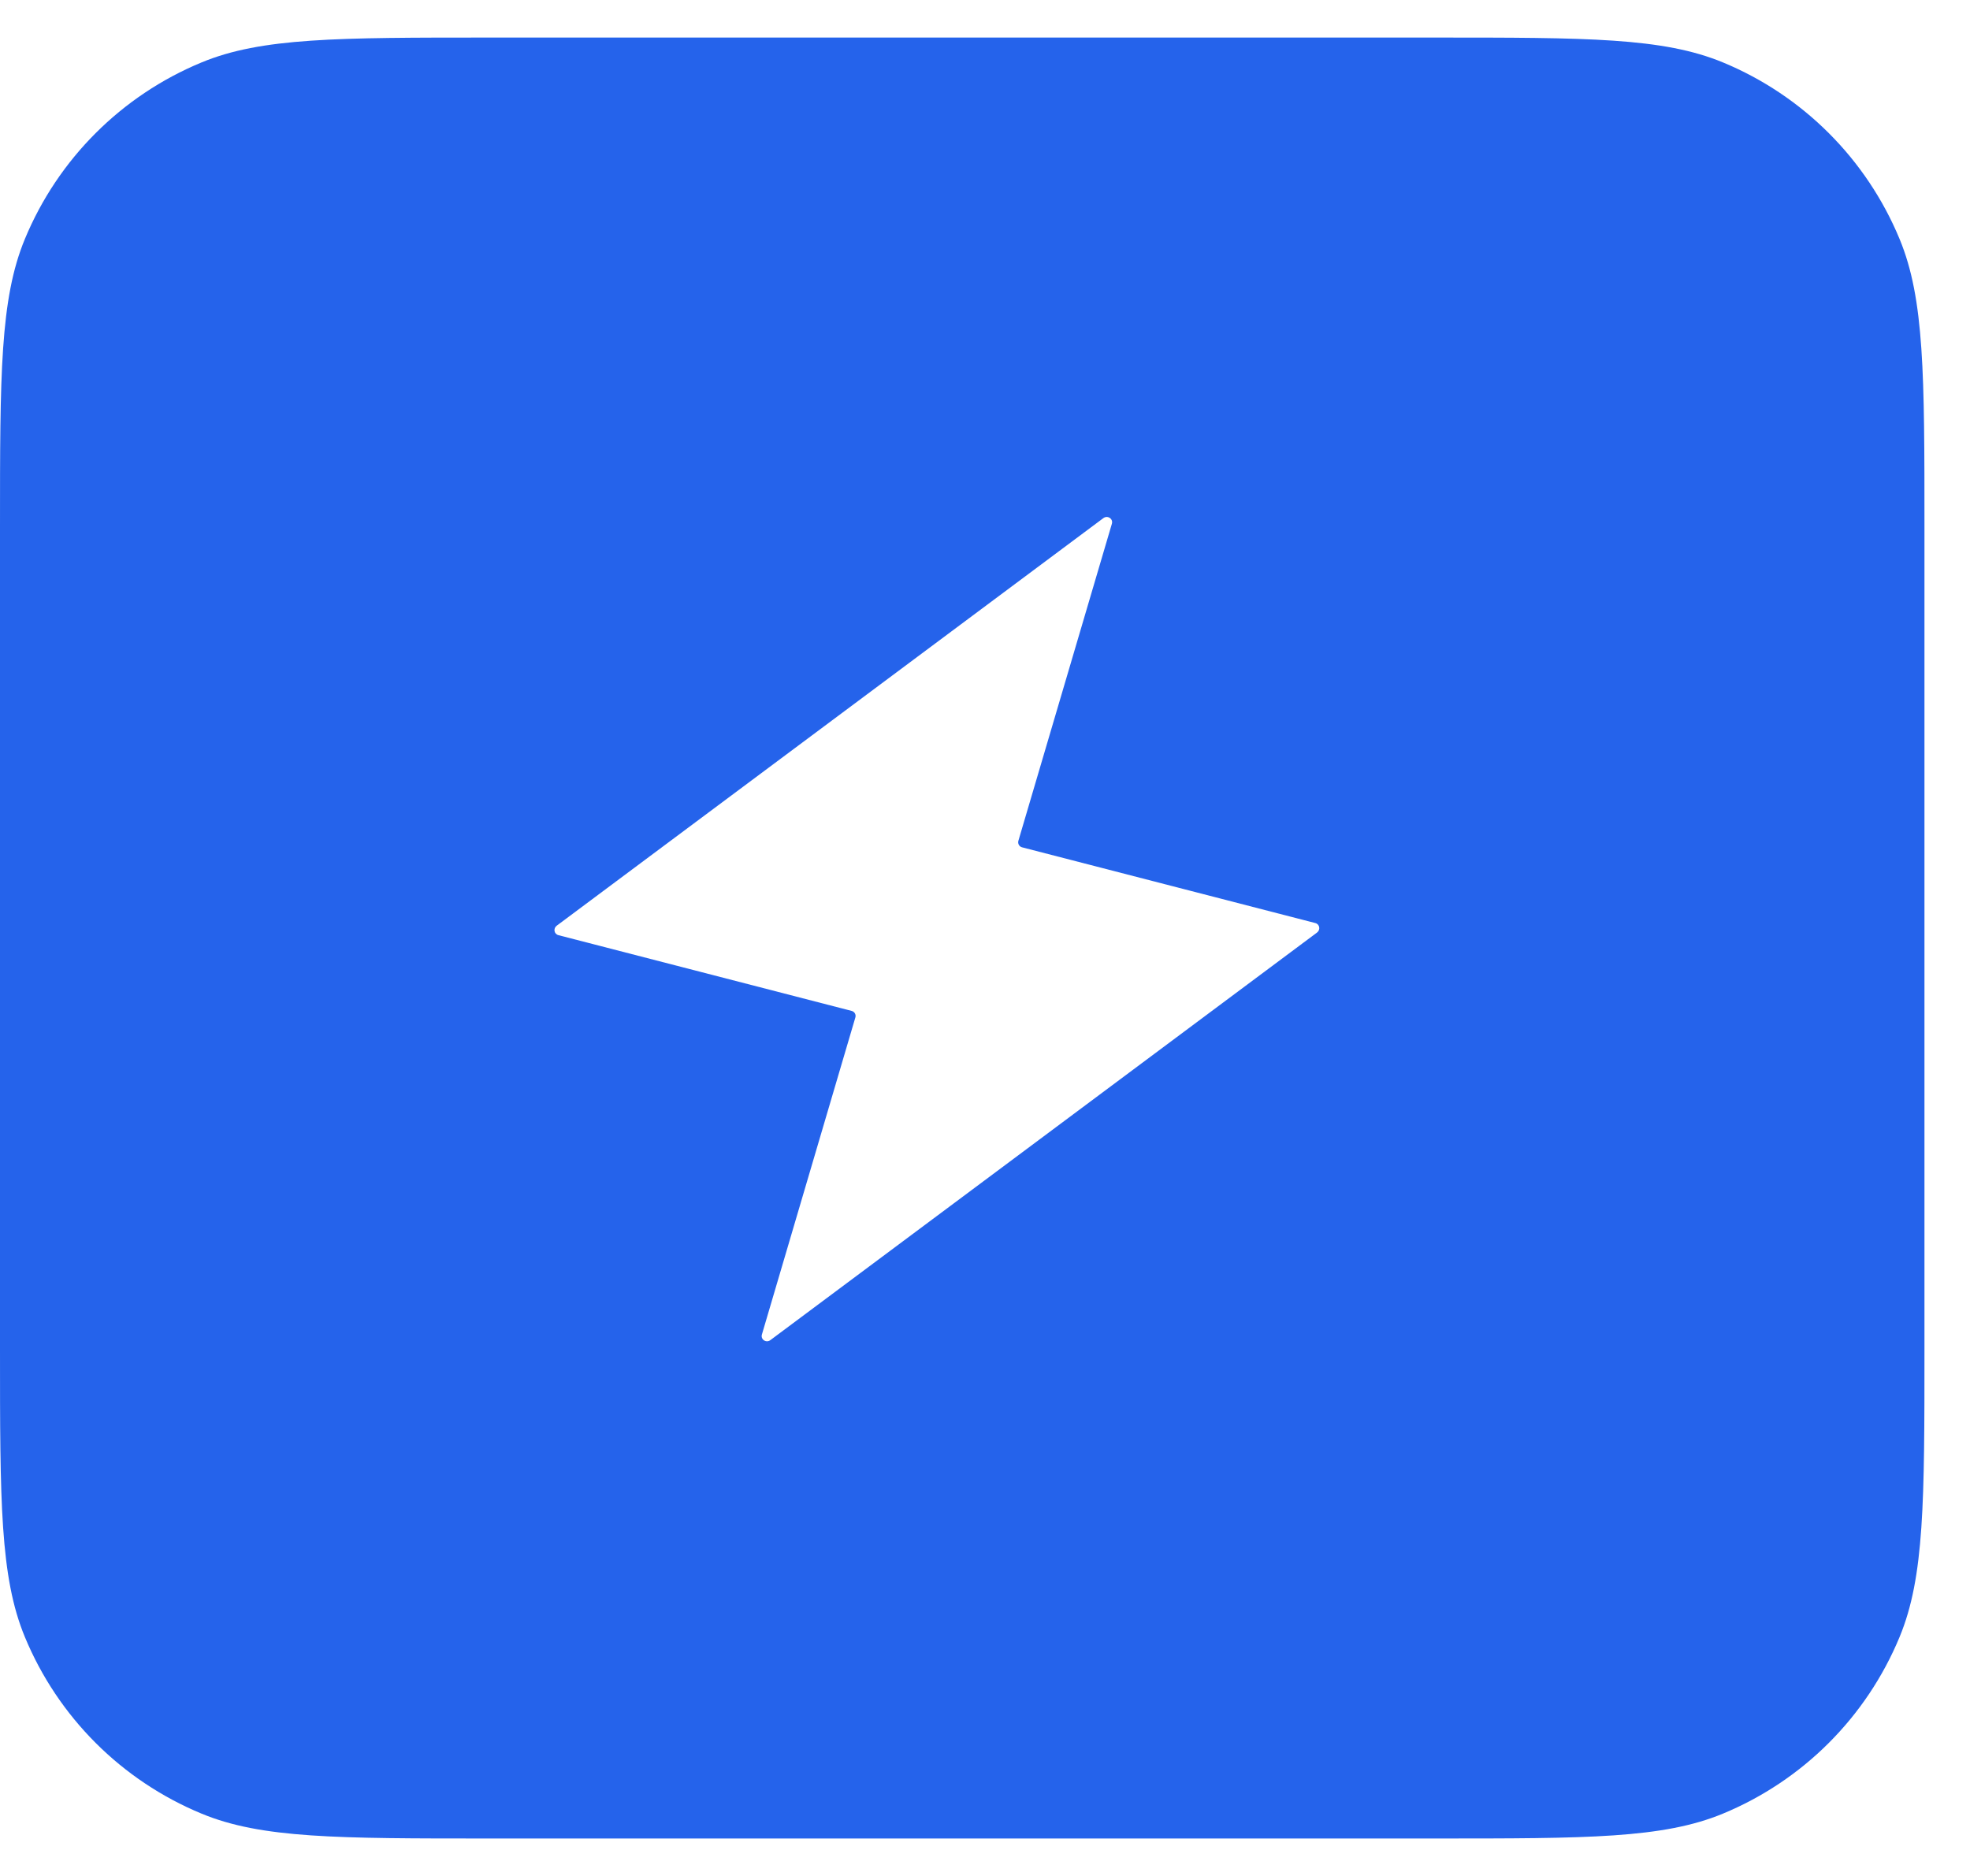 <svg width="42" height="40" viewBox="0 0 42 40" fill="none" xmlns="http://www.w3.org/2000/svg">
<path fill-rule="evenodd" clip-rule="evenodd" d="M0.53 5.097C0 6.376 0 7.998 0 11.241V28.761C0 32.004 0 33.625 0.53 34.904C1.236 36.61 2.591 37.965 4.297 38.671C5.576 39.201 7.197 39.201 10.44 39.201H30.589C33.832 39.201 35.453 39.201 36.733 38.671C38.438 37.965 39.793 36.61 40.499 34.904C41.029 33.625 41.029 32.004 41.029 28.761V11.241C41.029 7.998 41.029 6.376 40.499 5.097C39.793 3.392 38.438 2.037 36.733 1.331C35.453 0.801 33.832 0.801 30.589 0.801H10.44C7.197 0.801 5.576 0.801 4.297 1.331C2.591 2.037 1.236 3.392 0.53 5.097ZM23.705 11.168C23.736 11.061 23.614 10.98 23.523 11.048L11.869 19.738C11.791 19.797 11.812 19.916 11.906 19.94L18.157 21.555C18.219 21.571 18.255 21.634 18.236 21.695L16.244 28.454C16.212 28.561 16.335 28.642 16.425 28.574L28.079 19.884C28.157 19.825 28.136 19.706 28.043 19.682L21.791 18.067C21.729 18.051 21.694 17.988 21.712 17.927L23.705 11.168Z" fill="#2563EB"/>
</svg>
